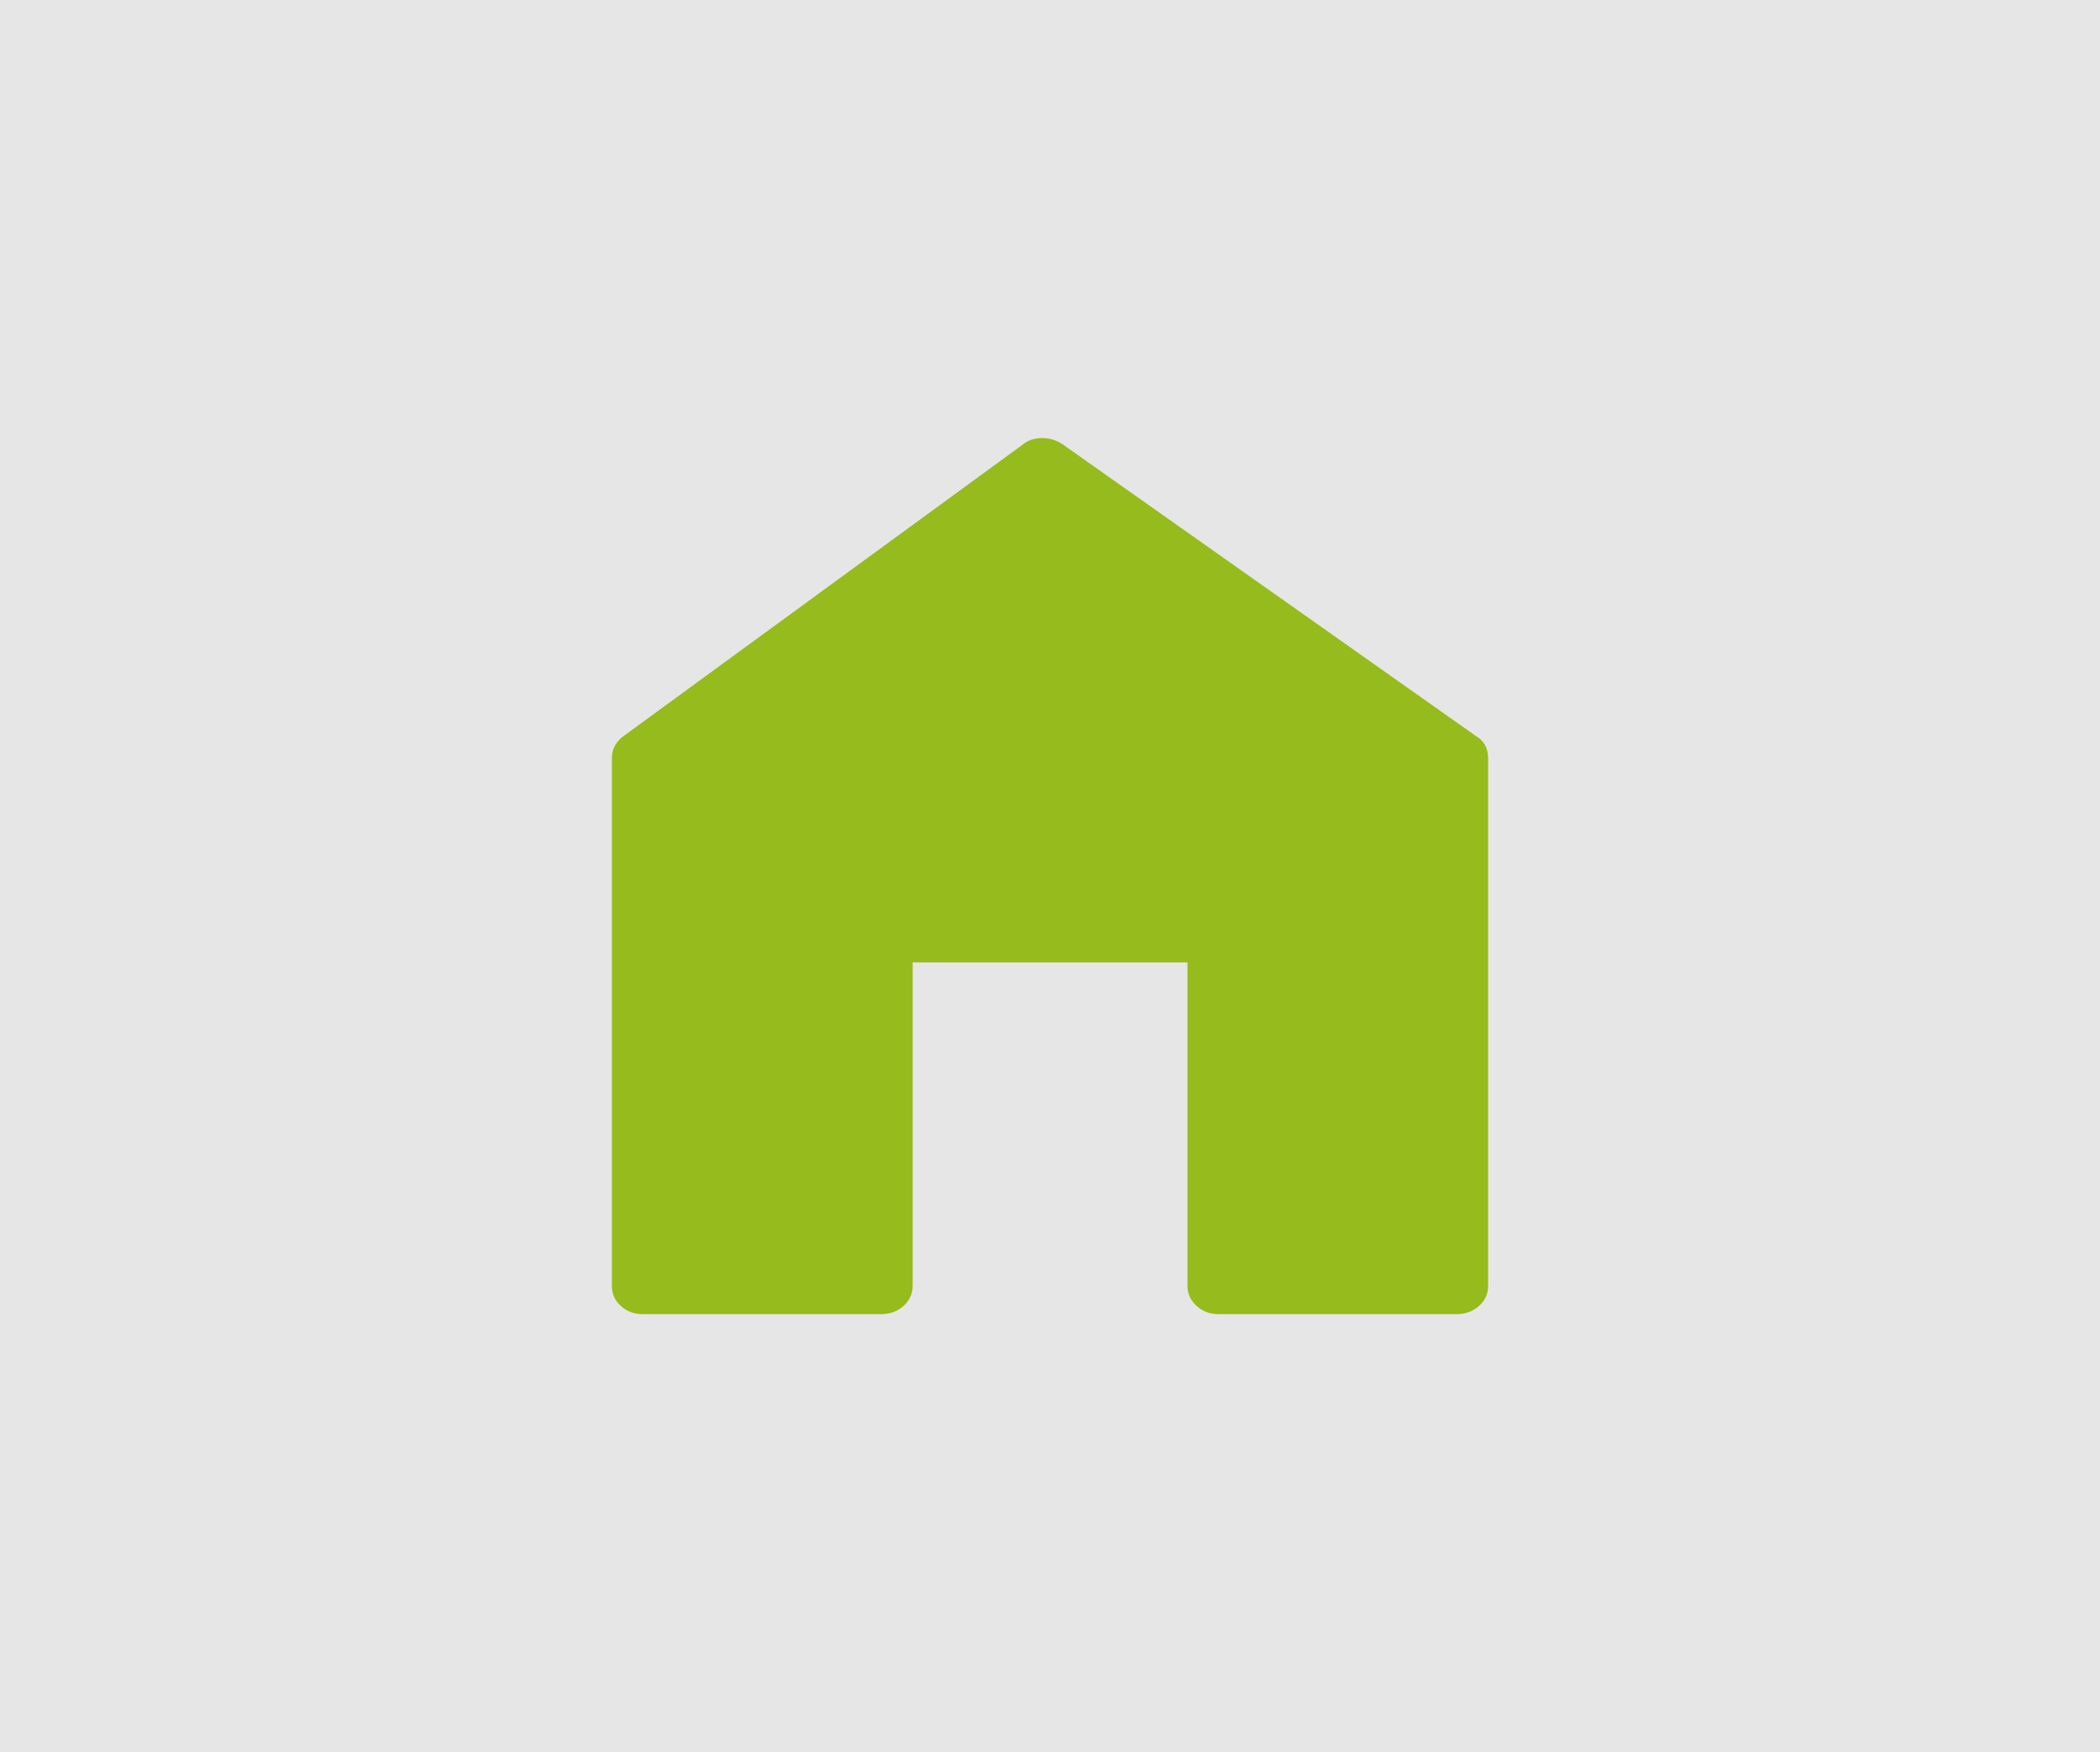 <?xml version="1.0" encoding="iso-8859-1"?>
<!-- Generator: Adobe Illustrator 16.0.0, SVG Export Plug-In . SVG Version: 6.00 Build 0)  -->
<!DOCTYPE svg PUBLIC "-//W3C//DTD SVG 1.1//EN" "http://www.w3.org/Graphics/SVG/1.1/DTD/svg11.dtd">
<svg version="1.1" id="Calque_1" xmlns="http://www.w3.org/2000/svg" xmlns:xlink="http://www.w3.org/1999/xlink" x="0px" y="0px"
	 width="35.948px" height="30px" viewBox="0 0 35.948 30" style="enable-background:new 0 0 35.948 30;" xml:space="preserve">
<g>
	<rect style="fill-rule:evenodd;clip-rule:evenodd;fill:#E6E6E6;" width="35.948" height="30"/>
	<path style="fill:#96BB1C;" d="M10.474,22.011v-9.024c0-0.16,0.068-0.29,0.204-0.388l6.832-4.99C17.6,7.536,17.709,7.5,17.838,7.5
		c0.128,0,0.246,0.036,0.354,0.108l7.069,4.99c0.143,0.083,0.213,0.212,0.213,0.388v9.024c0,0.14-0.052,0.256-0.157,0.349
		c-0.105,0.094-0.234,0.14-0.388,0.14h-4.065c-0.153,0-0.281-0.048-0.383-0.143c-0.104-0.096-0.154-0.211-0.154-0.346v-5.533h-4.704
		v5.533c0,0.14-0.053,0.256-0.157,0.349c-0.105,0.094-0.233,0.14-0.387,0.14h-4.069c-0.152,0-0.28-0.046-0.382-0.14
		C10.524,22.267,10.474,22.151,10.474,22.011z"/>
</g>
</svg>
